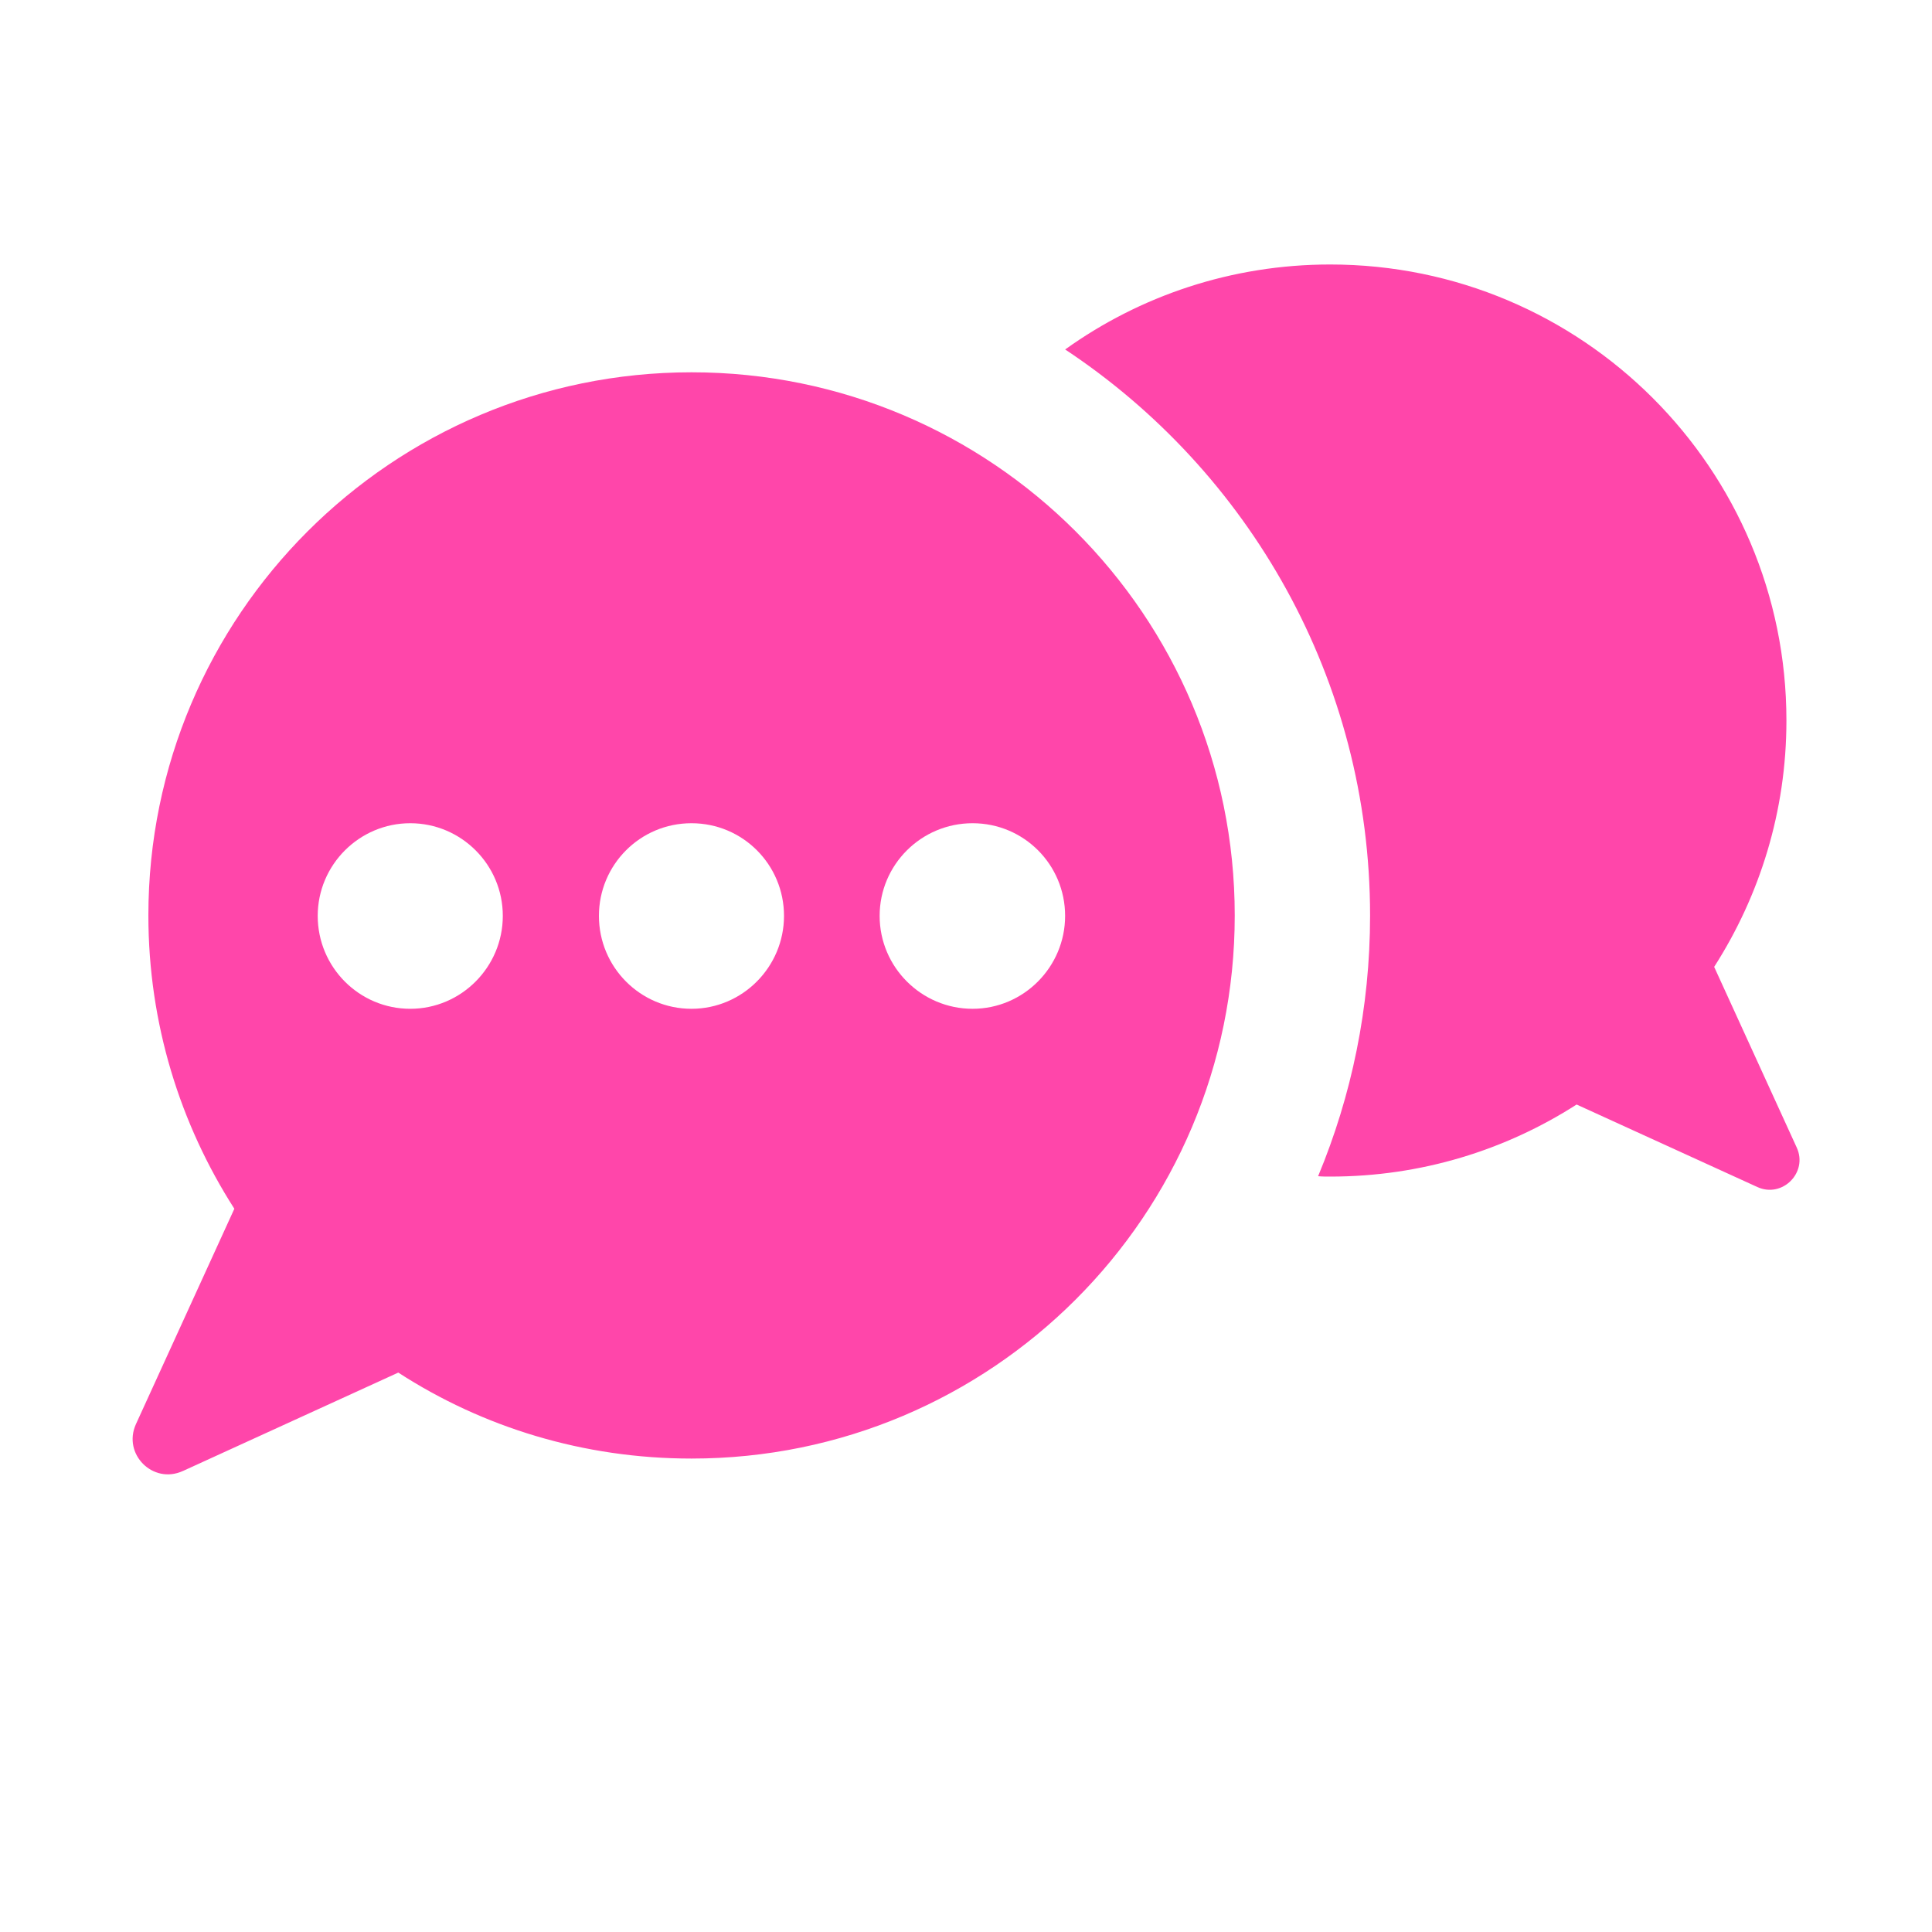 <?xml version="1.0" encoding="UTF-8"?> <svg xmlns="http://www.w3.org/2000/svg" id="Layer_1" viewBox="0 0 200 200"><defs><style>.cls-1{fill:#ff46aa;}</style></defs><path class="cls-1" d="M110.26,36.18c7.72-5.54,17.21-8.8,27.44-8.8,26.08,0,47.23,21.13,47.23,47.21,0,9.39-2.76,18.13-7.48,25.5l8.55,18.71c1.18,2.58-1.5,5.26-4.08,4.08l-18.71-8.54c-7.36,4.72-16.09,7.46-25.5,7.46-.42,0-.84,0-1.26-.04,3.46-8.31,5.38-17.43,5.38-26.98,0-24.43-12.55-46.01-31.56-58.6Z"></path><path class="cls-1" d="M18.93,152.28l22.3-10.19c8.74,5.66,19.17,8.9,30.36,8.9,31.04,0,56.23-25.14,56.23-56.22s-25.19-56.23-56.23-56.23S15.36,63.73,15.36,94.77c0,11.19,3.29,21.61,8.9,30.36l-10.19,22.3c-1.4,3.09,1.76,6.26,4.85,4.85ZM91.06,94.81c0-5.28,4.3-9.59,9.62-9.59s9.58,4.3,9.58,9.59-4.3,9.62-9.58,9.62-9.62-4.3-9.62-9.62ZM62,94.81c0-5.28,4.26-9.59,9.58-9.59s9.58,4.3,9.58,9.59-4.3,9.62-9.58,9.62-9.58-4.3-9.58-9.62ZM32.89,94.81c0-5.28,4.3-9.59,9.58-9.59s9.58,4.3,9.58,9.59-4.3,9.62-9.58,9.62-9.58-4.3-9.58-9.62Z"></path></svg> 